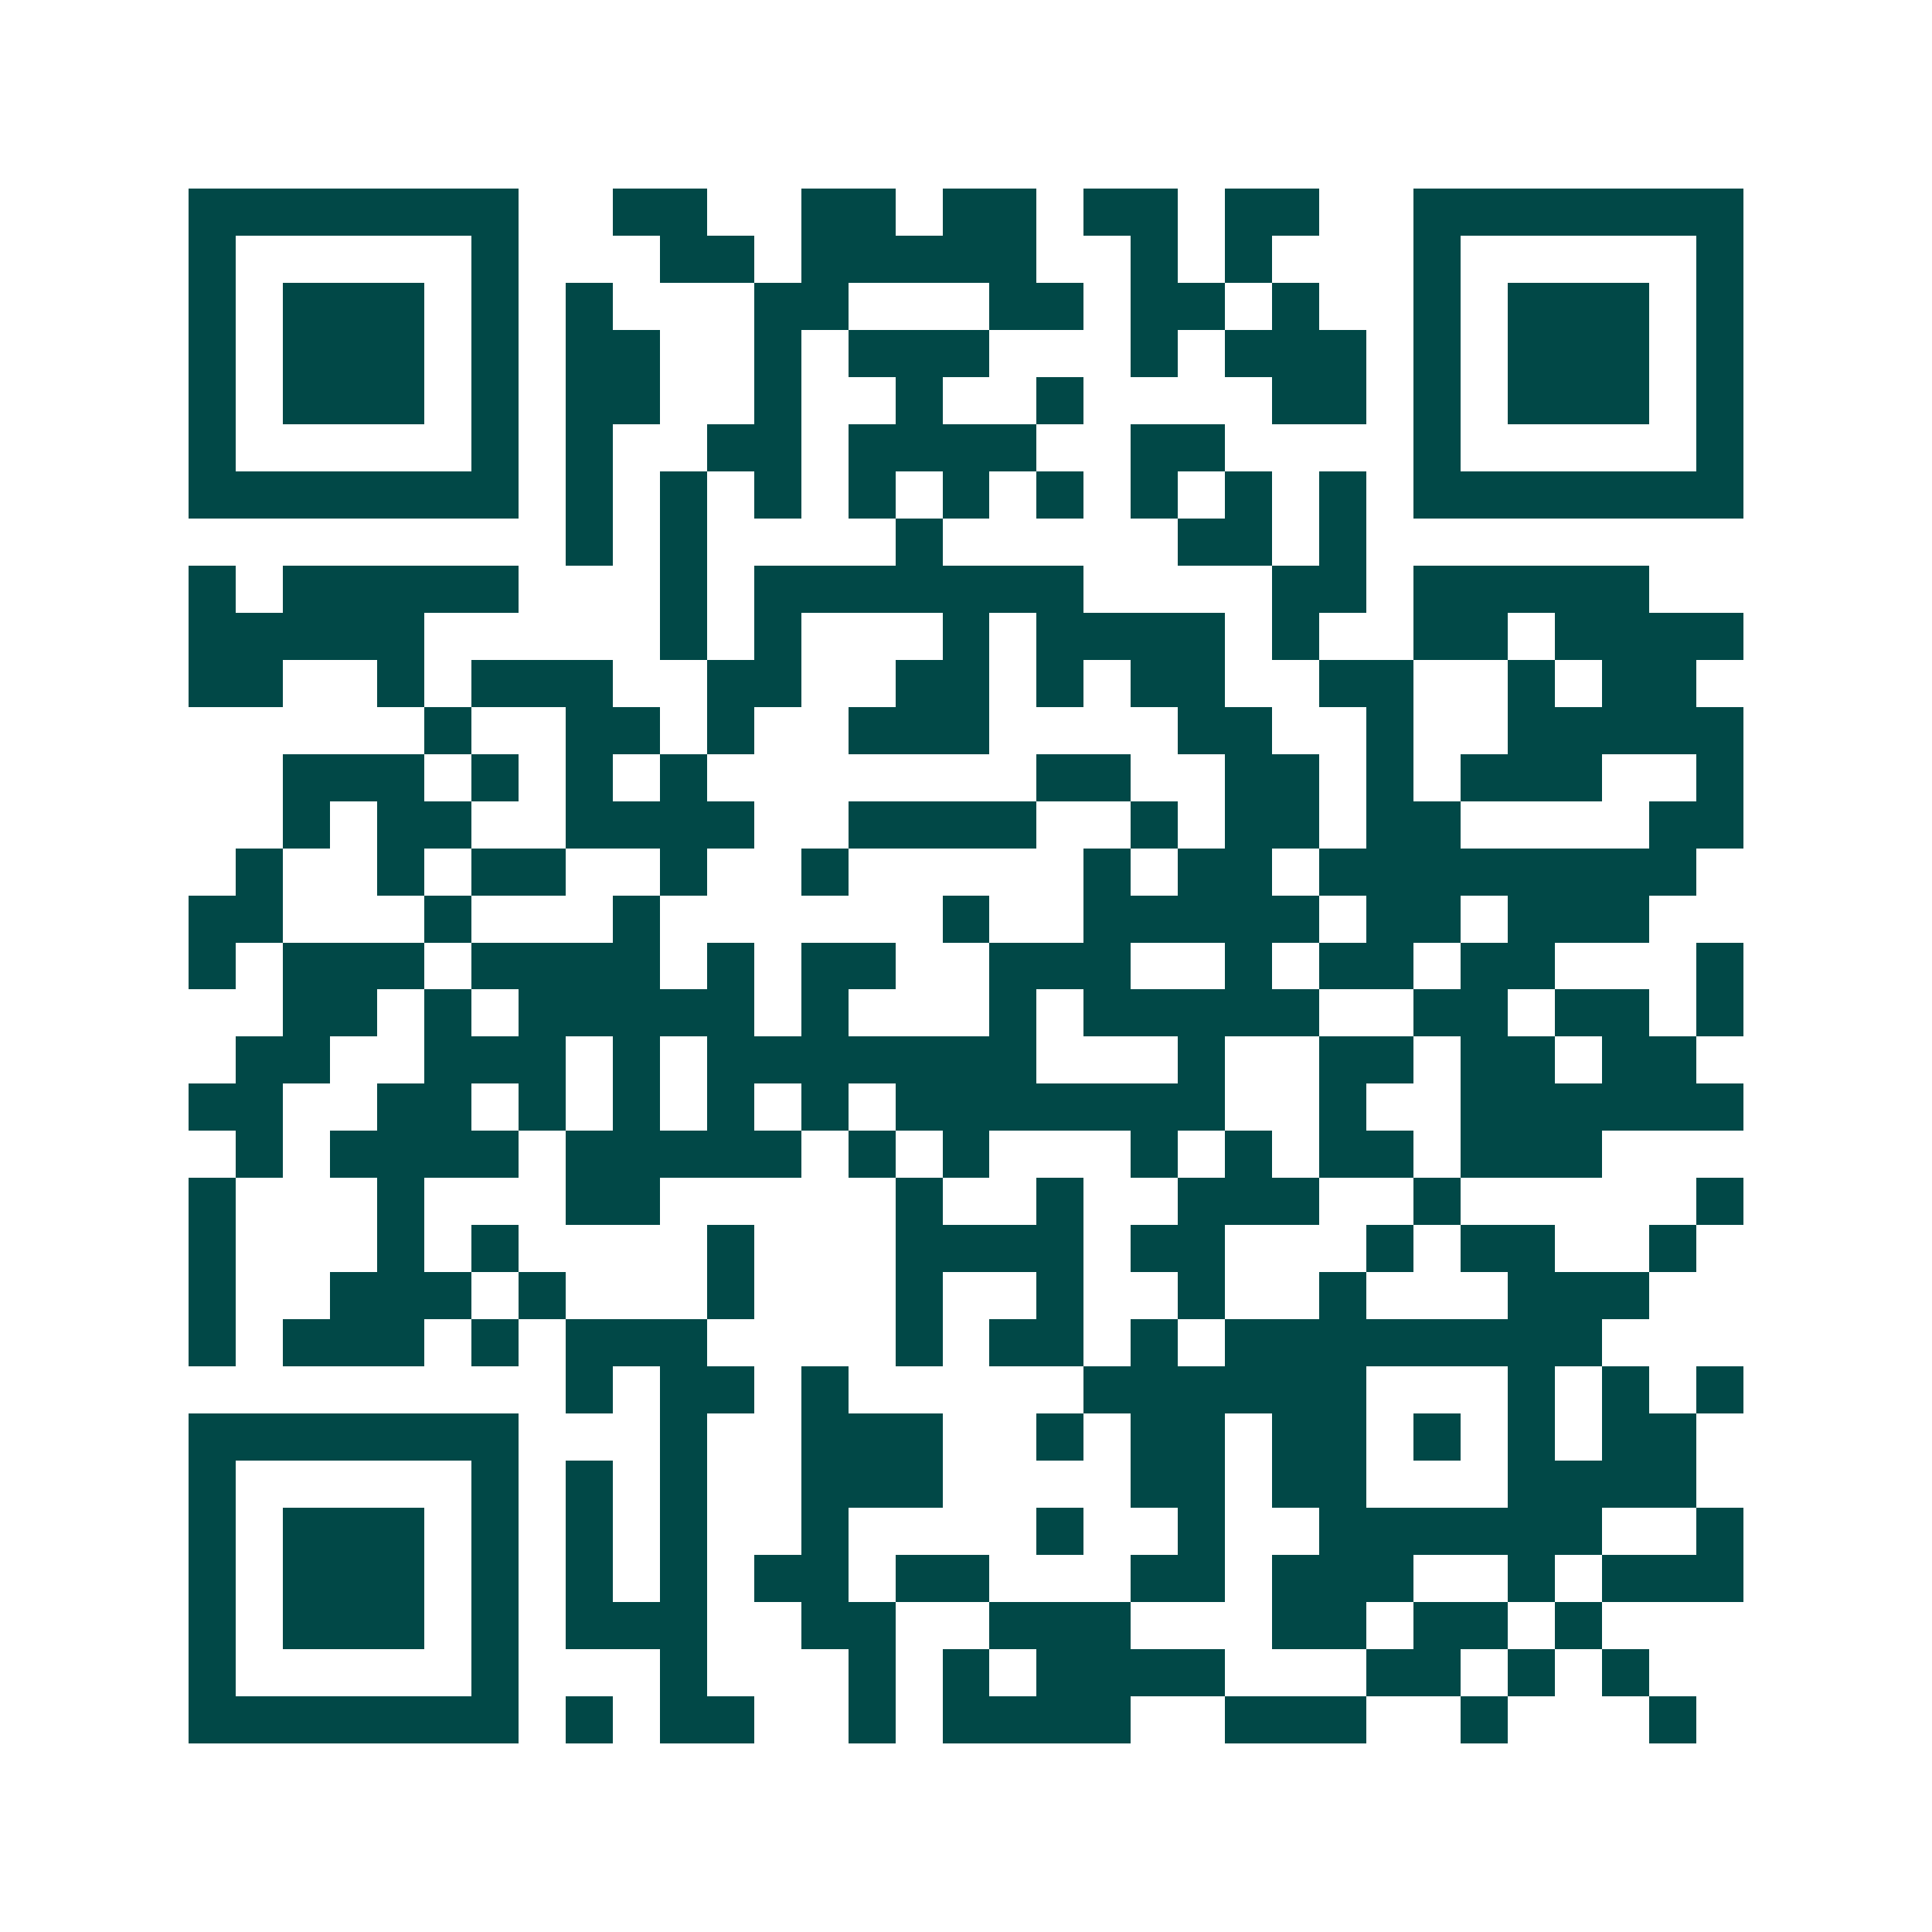 <svg xmlns="http://www.w3.org/2000/svg" width="200" height="200" viewBox="0 0 41 41" shape-rendering="crispEdges"><path fill="#ffffff" d="M0 0h41v41H0z"/><path stroke="#014847" d="M4 4.5h7m2 0h2m2 0h2m1 0h2m1 0h2m1 0h2m2 0h7M4 5.5h1m5 0h1m3 0h2m1 0h5m2 0h1m1 0h1m3 0h1m5 0h1M4 6.5h1m1 0h3m1 0h1m1 0h1m3 0h2m3 0h2m1 0h2m1 0h1m2 0h1m1 0h3m1 0h1M4 7.5h1m1 0h3m1 0h1m1 0h2m2 0h1m1 0h3m3 0h1m1 0h3m1 0h1m1 0h3m1 0h1M4 8.5h1m1 0h3m1 0h1m1 0h2m2 0h1m2 0h1m2 0h1m4 0h2m1 0h1m1 0h3m1 0h1M4 9.5h1m5 0h1m1 0h1m2 0h2m1 0h4m2 0h2m4 0h1m5 0h1M4 10.5h7m1 0h1m1 0h1m1 0h1m1 0h1m1 0h1m1 0h1m1 0h1m1 0h1m1 0h1m1 0h7M12 11.5h1m1 0h1m4 0h1m5 0h2m1 0h1M4 12.5h1m1 0h5m3 0h1m1 0h7m4 0h2m1 0h5M4 13.5h5m5 0h1m1 0h1m3 0h1m1 0h4m1 0h1m2 0h2m1 0h4M4 14.5h2m2 0h1m1 0h3m2 0h2m2 0h2m1 0h1m1 0h2m2 0h2m2 0h1m1 0h2M9 15.5h1m2 0h2m1 0h1m2 0h3m4 0h2m2 0h1m2 0h5M6 16.5h3m1 0h1m1 0h1m1 0h1m7 0h2m2 0h2m1 0h1m1 0h3m2 0h1M6 17.5h1m1 0h2m2 0h4m2 0h4m2 0h1m1 0h2m1 0h2m4 0h2M5 18.5h1m2 0h1m1 0h2m2 0h1m2 0h1m5 0h1m1 0h2m1 0h8M4 19.5h2m3 0h1m3 0h1m6 0h1m2 0h5m1 0h2m1 0h3M4 20.5h1m1 0h3m1 0h4m1 0h1m1 0h2m2 0h3m2 0h1m1 0h2m1 0h2m3 0h1M6 21.5h2m1 0h1m1 0h5m1 0h1m3 0h1m1 0h5m2 0h2m1 0h2m1 0h1M5 22.5h2m2 0h3m1 0h1m1 0h7m3 0h1m2 0h2m1 0h2m1 0h2M4 23.5h2m2 0h2m1 0h1m1 0h1m1 0h1m1 0h1m1 0h7m2 0h1m2 0h6M5 24.5h1m1 0h4m1 0h5m1 0h1m1 0h1m3 0h1m1 0h1m1 0h2m1 0h3M4 25.5h1m3 0h1m3 0h2m5 0h1m2 0h1m2 0h3m2 0h1m5 0h1M4 26.5h1m3 0h1m1 0h1m4 0h1m3 0h4m1 0h2m3 0h1m1 0h2m2 0h1M4 27.5h1m2 0h3m1 0h1m3 0h1m3 0h1m2 0h1m2 0h1m2 0h1m3 0h3M4 28.5h1m1 0h3m1 0h1m1 0h3m4 0h1m1 0h2m1 0h1m1 0h8M12 29.5h1m1 0h2m1 0h1m5 0h6m3 0h1m1 0h1m1 0h1M4 30.5h7m3 0h1m2 0h3m2 0h1m1 0h2m1 0h2m1 0h1m1 0h1m1 0h2M4 31.5h1m5 0h1m1 0h1m1 0h1m2 0h3m4 0h2m1 0h2m3 0h4M4 32.5h1m1 0h3m1 0h1m1 0h1m1 0h1m2 0h1m4 0h1m2 0h1m2 0h6m2 0h1M4 33.5h1m1 0h3m1 0h1m1 0h1m1 0h1m1 0h2m1 0h2m3 0h2m1 0h3m2 0h1m1 0h3M4 34.5h1m1 0h3m1 0h1m1 0h3m2 0h2m2 0h3m3 0h2m1 0h2m1 0h1M4 35.5h1m5 0h1m3 0h1m3 0h1m1 0h1m1 0h4m3 0h2m1 0h1m1 0h1M4 36.5h7m1 0h1m1 0h2m2 0h1m1 0h4m2 0h3m2 0h1m3 0h1"/></svg>
